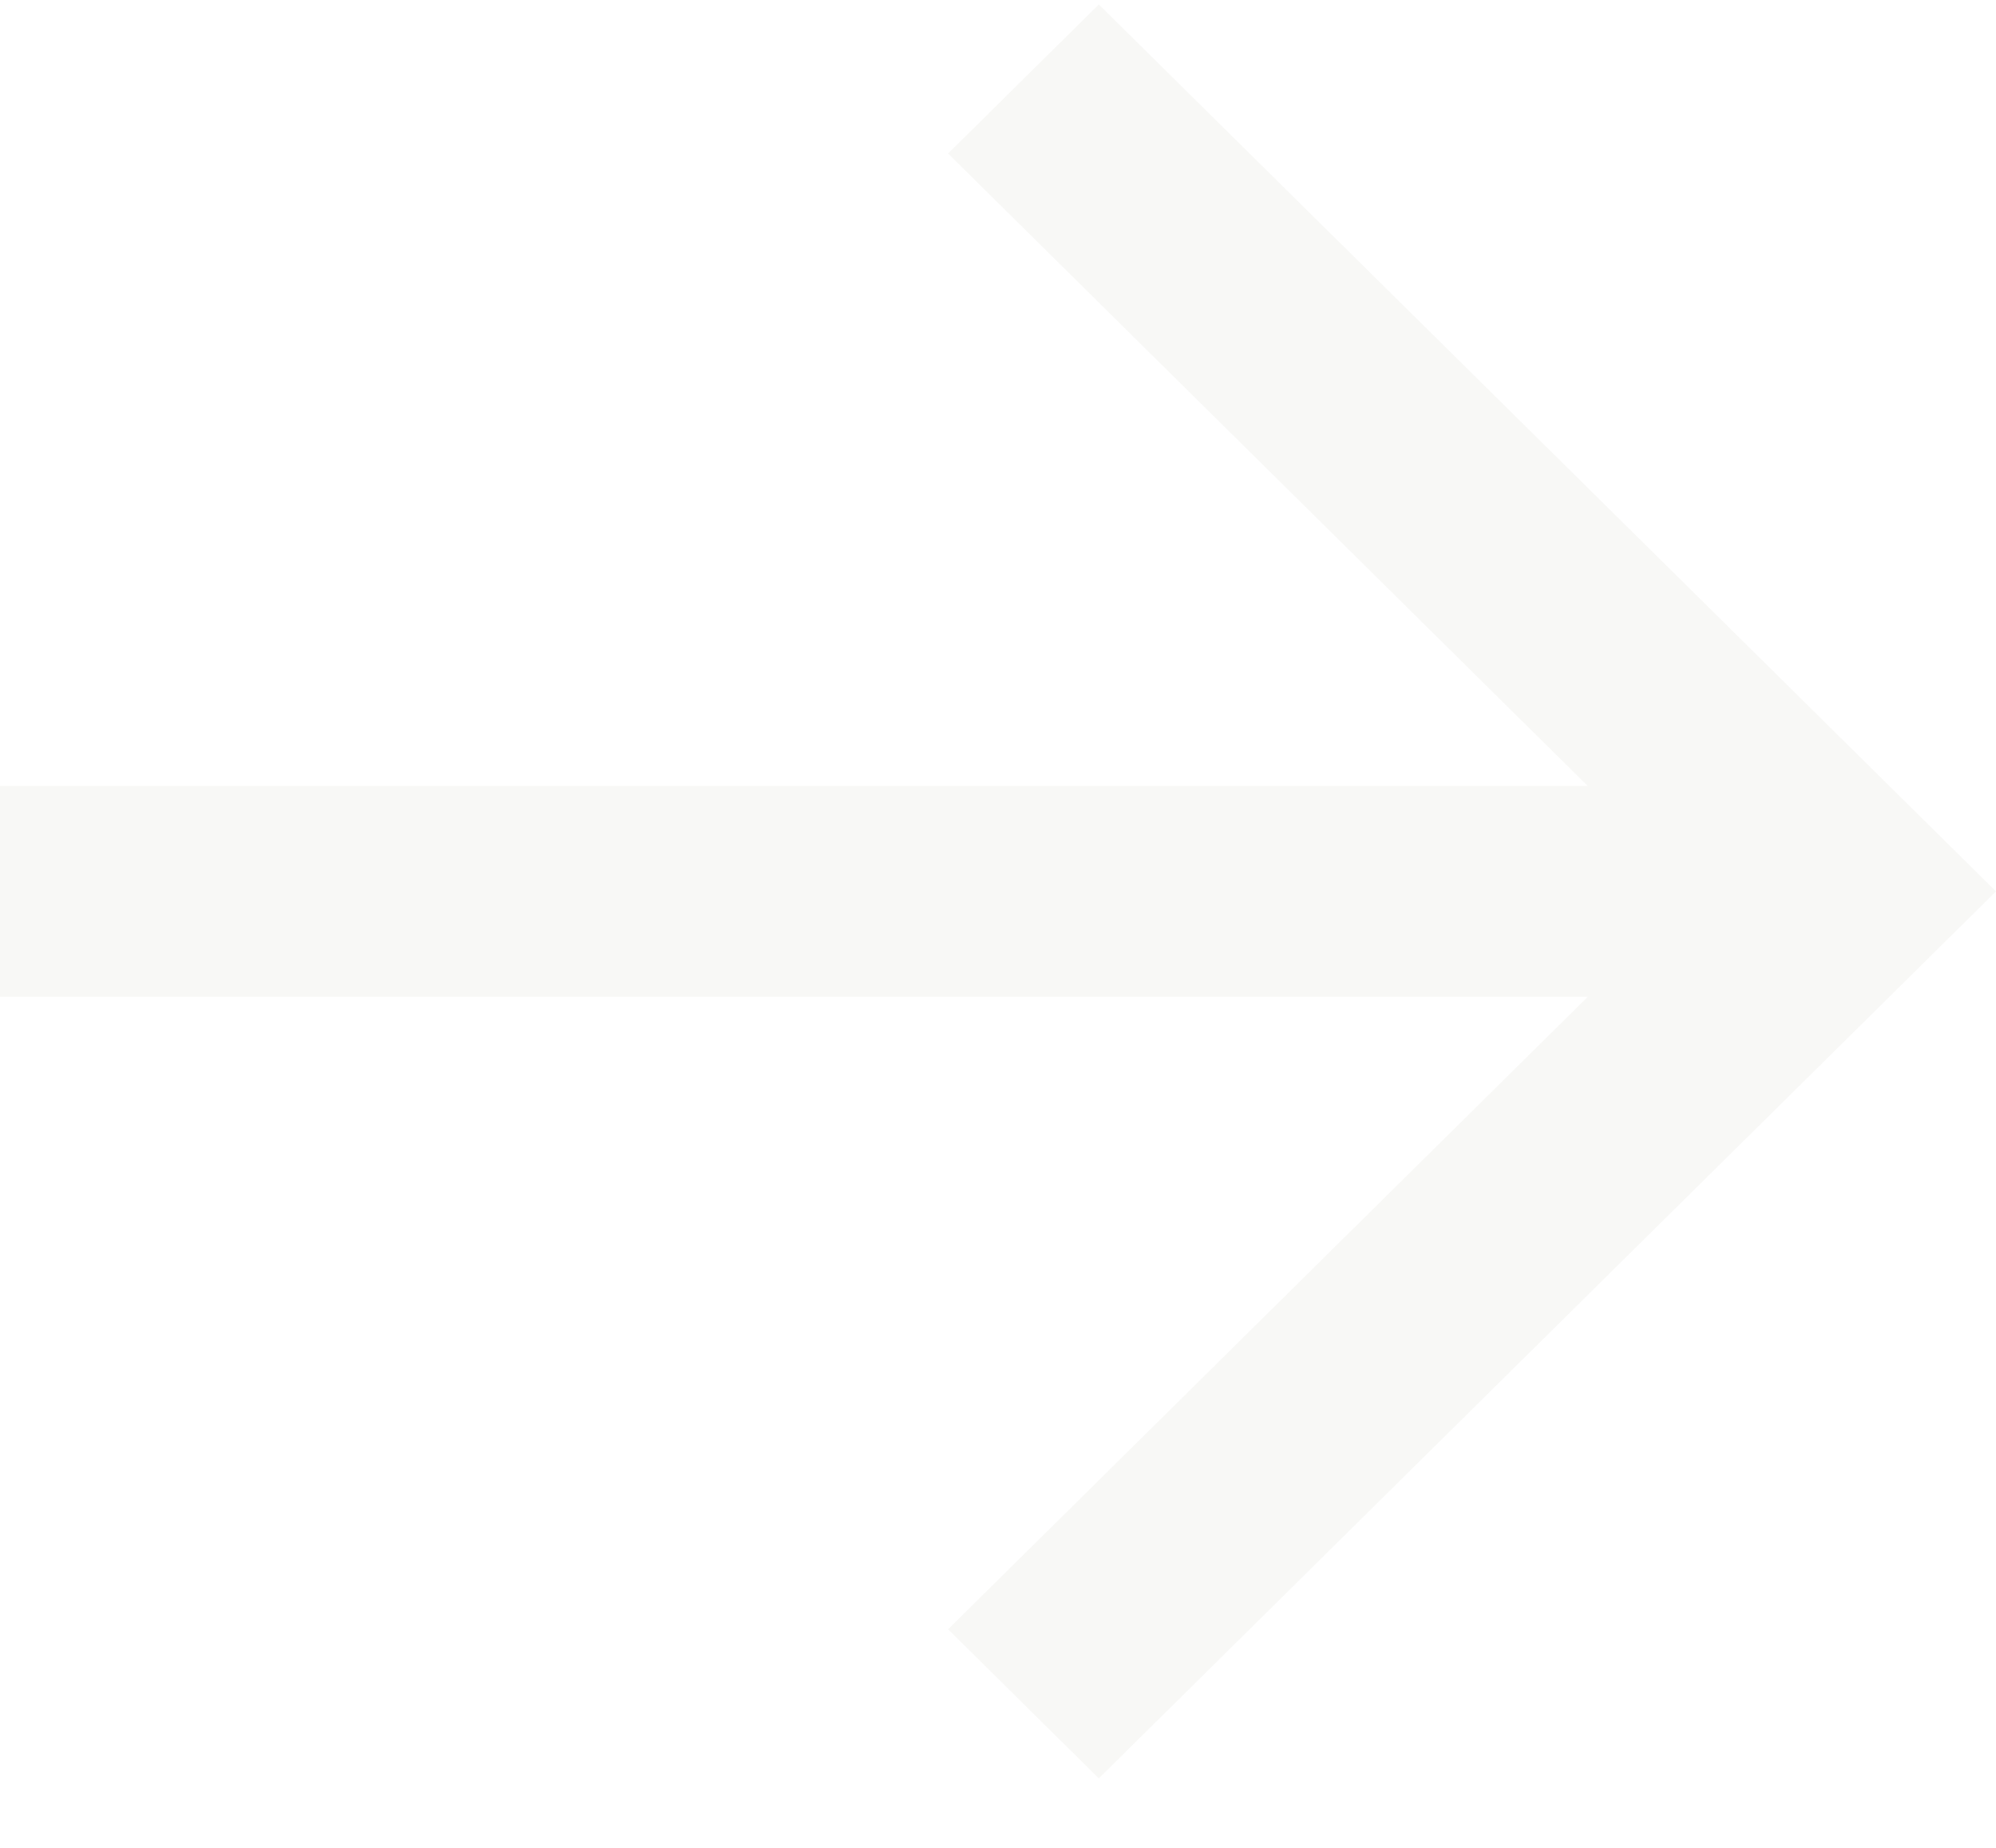 <svg width="27" height="25" viewBox="0 0 27 25" fill="none" xmlns="http://www.w3.org/2000/svg">
<path id="Vector" opacity="0.1" d="M14.864 24.06L27 12.06L14.864 0.06L12.825 2.077L21.478 10.634L1.44515e-06 10.634L1.32047e-06 13.486L21.478 13.486L12.825 22.043L14.864 24.06Z" fill="#B8BCA0"/>
</svg>
